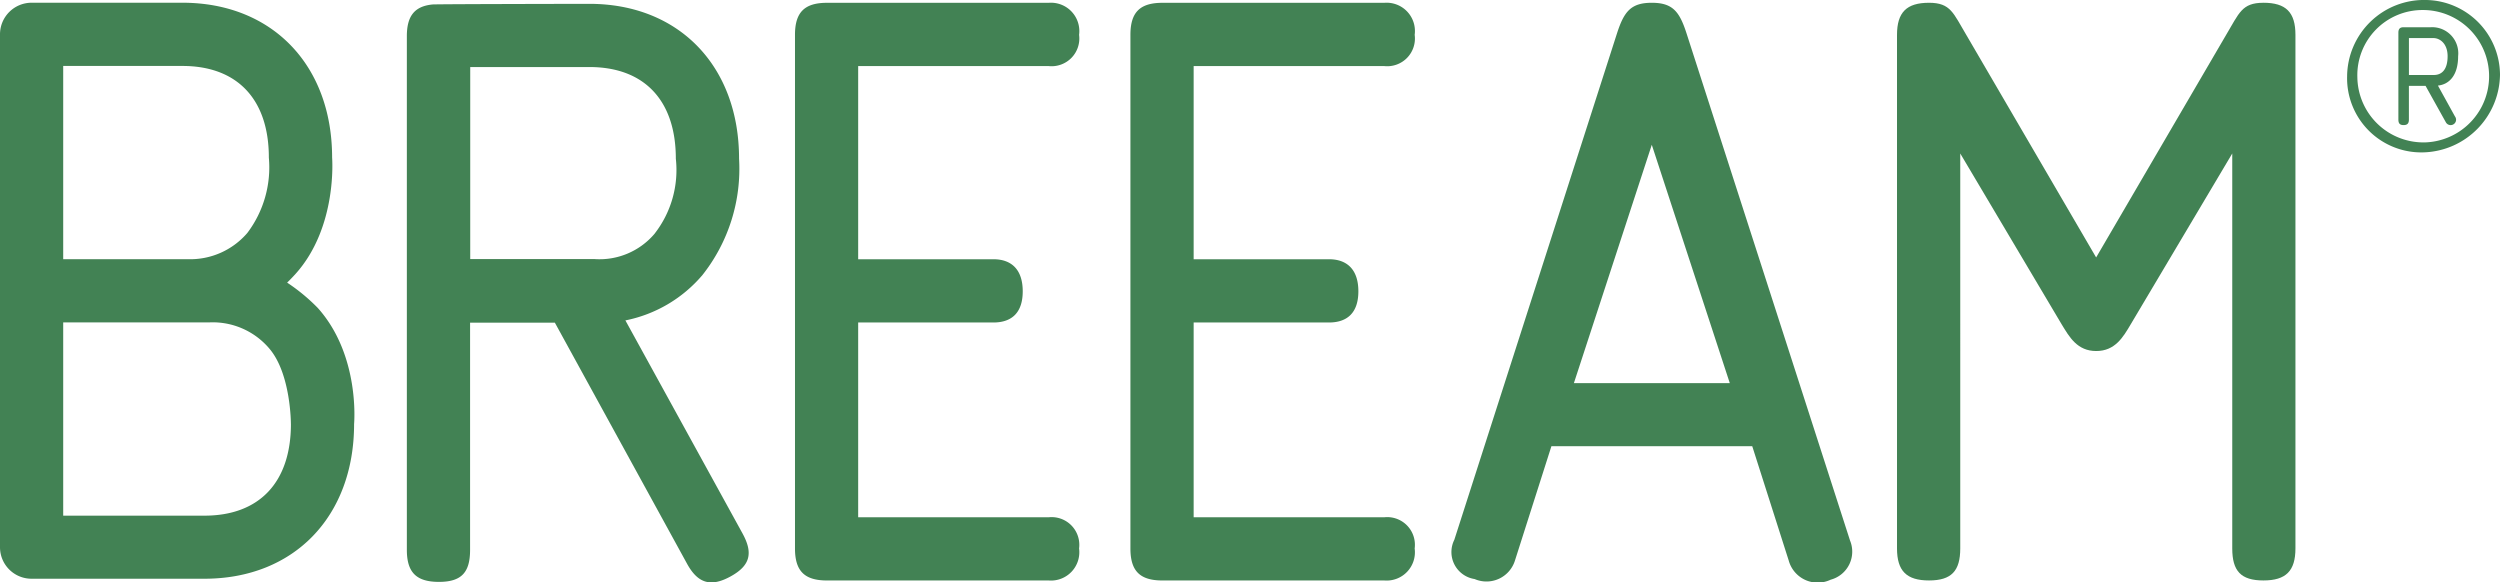 <svg id="Group_14280" data-name="Group 14280" xmlns="http://www.w3.org/2000/svg" xmlns:xlink="http://www.w3.org/1999/xlink" width="174.559" height="40.665" viewBox="0 0 174.559 40.665">
  <defs>
    <clipPath id="clip-path">
      <rect id="Rectangle_356" data-name="Rectangle 356" width="174.559" height="40.665" fill="none"/>
    </clipPath>
  </defs>
  <g id="Group_14279" data-name="Group 14279" transform="translate(0 0)" clip-path="url(#clip-path)">
    <path id="Path_16077" data-name="Path 16077" d="M92.34,4.681A1.937,1.937,0,0,0,94.46,2.5,1.981,1.981,0,0,0,92.34.263H76.857c-1.571,0-2.234.664-2.234,2.237V38.362c0,1.576.663,2.236,2.234,2.236H92.34a1.979,1.979,0,0,0,2.119-2.236,1.934,1.934,0,0,0-2.119-2.177H79.035v-13.6h9.438c1.328,0,2.052-.727,2.052-2.179s-.725-2.238-2.052-2.238H79.035V4.681Z" transform="translate(-19.114 -0.067)" fill="#428254"/>
    <path id="Path_16078" data-name="Path 16078" d="M152.66,2.382c-.489-1.513-.969-2.121-2.422-2.121s-1.933.608-2.424,2.121L136.451,37.758a1.907,1.907,0,0,0,1.417,2.74,2.082,2.082,0,0,0,2.816-1.291l2.546-7.984h14.023l2.547,7.984a2.1,2.1,0,0,0,2.93,1.336,2.028,2.028,0,0,0,1.352-2.731ZM144.8,26.817l5.439-16.64,5.446,16.64Z" transform="translate(-34.905 -0.067)" fill="#428254"/>
    <path id="Path_16079" data-name="Path 16079" d="M203.646.261c-1.514,0-1.689.726-2.6,2.241l-9.077,15.541L182.9,2.5C181.994.987,181.817.261,180.3.261c-1.564,0-2.235.664-2.235,2.241V38.36c0,1.577.671,2.236,2.235,2.236s2.181-.659,2.181-2.236V10.784L189.553,22.7c.551.908,1.1,1.877,2.42,1.877s1.882-.969,2.417-1.877l7.083-11.917V38.36c0,1.575.6,2.236,2.174,2.236s2.238-.661,2.238-2.236V2.5c0-1.577-.664-2.241-2.238-2.241" transform="translate(-45.609 -0.067)" fill="#428254"/>
    <path id="Path_16080" data-name="Path 16080" d="M123.837,4.681A1.934,1.934,0,0,0,125.957,2.5,1.978,1.978,0,0,0,123.837.263H108.345c-1.575,0-2.236.664-2.236,2.237V38.362c0,1.576.661,2.236,2.236,2.236h15.492a1.976,1.976,0,0,0,2.119-2.236,1.932,1.932,0,0,0-2.119-2.177H110.524v-13.6h9.444c1.329,0,2.057-.727,2.057-2.179s-.728-2.238-2.057-2.238h-9.444V4.681Z" transform="translate(-27.179 -0.067)" fill="#428254"/>
    <path id="Path_16081" data-name="Path 16081" d="M53.449,22.464a9.482,9.482,0,0,0,5.383-3.172,11.954,11.954,0,0,0,2.554-8.121c0-6.465-4.2-10.811-10.452-10.811,0,0-10.82.016-10.96.045-1.244.125-1.784.8-1.784,2.21v35.87c0,1.575.663,2.236,2.24,2.236s2.175-.661,2.175-2.236V22.623h5.92l9.231,16.834c.758,1.378,1.66,1.641,3.039.883s1.586-1.632.828-3.009ZM42.615,18.182V4.773h8.319c3.838,0,6.037,2.332,6.037,6.4a7.232,7.232,0,0,1-1.5,5.258A5.037,5.037,0,0,1,51.3,18.182Z" transform="translate(-9.782 -0.092)" fill="#428254"/>
    <path id="Path_16082" data-name="Path 16082" d="M22.17,21.549A13,13,0,0,0,20.049,19.8c.2-.194.392-.395.584-.606,2.949-3.277,2.557-8.123,2.557-8.123C23.189,4.6,18.988.256,12.735.256H2.206A2.208,2.208,0,0,0,0,2.465v35.81a2.2,2.2,0,0,0,2.206,2.2H14.272c6.251,0,10.452-4.342,10.452-10.808,0,0,.44-4.8-2.554-8.12M4.413,4.671h8.322c3.838,0,6.037,2.333,6.037,6.4a7.6,7.6,0,0,1-1.5,5.258,5.251,5.251,0,0,1-4.166,1.834H4.413Zm15.9,25c0,4.065-2.2,6.4-6.04,6.4H4.413V22.576h10.23a5.175,5.175,0,0,1,4.168,1.834c1.509,1.77,1.5,5.258,1.5,5.258" transform="translate(0 -0.066)" fill="#428254"/>
    <path id="Path_16083" data-name="Path 16083" d="M220.315,5.357A5.375,5.375,0,0,1,225.838,0a5.247,5.247,0,0,1,5.152,5.214,5.5,5.5,0,0,1-5.276,5.423,5.182,5.182,0,0,1-5.4-5.279m5.544,4.581A4.623,4.623,0,0,0,225.573.7,4.549,4.549,0,0,0,221.03,5.38a4.615,4.615,0,0,0,4.829,4.559m.286-8.037a1.824,1.824,0,0,1,1.921,2.025c0,1.309-.6,1.965-1.41,2.049l1.183,2.143a.411.411,0,0,1,.084.268.381.381,0,0,1-.718.143l-1.413-2.536h-1.163V8.346c0,.263-.1.388-.37.388s-.364-.125-.364-.388V2.29c0-.266.1-.388.364-.388Zm-1.514.757V5.236h1.738c.632,0,.963-.471.963-1.309,0-.9-.555-1.268-.986-1.268Z" transform="translate(-56.431 0)" fill="#428254"/>
  </g>
</svg>

